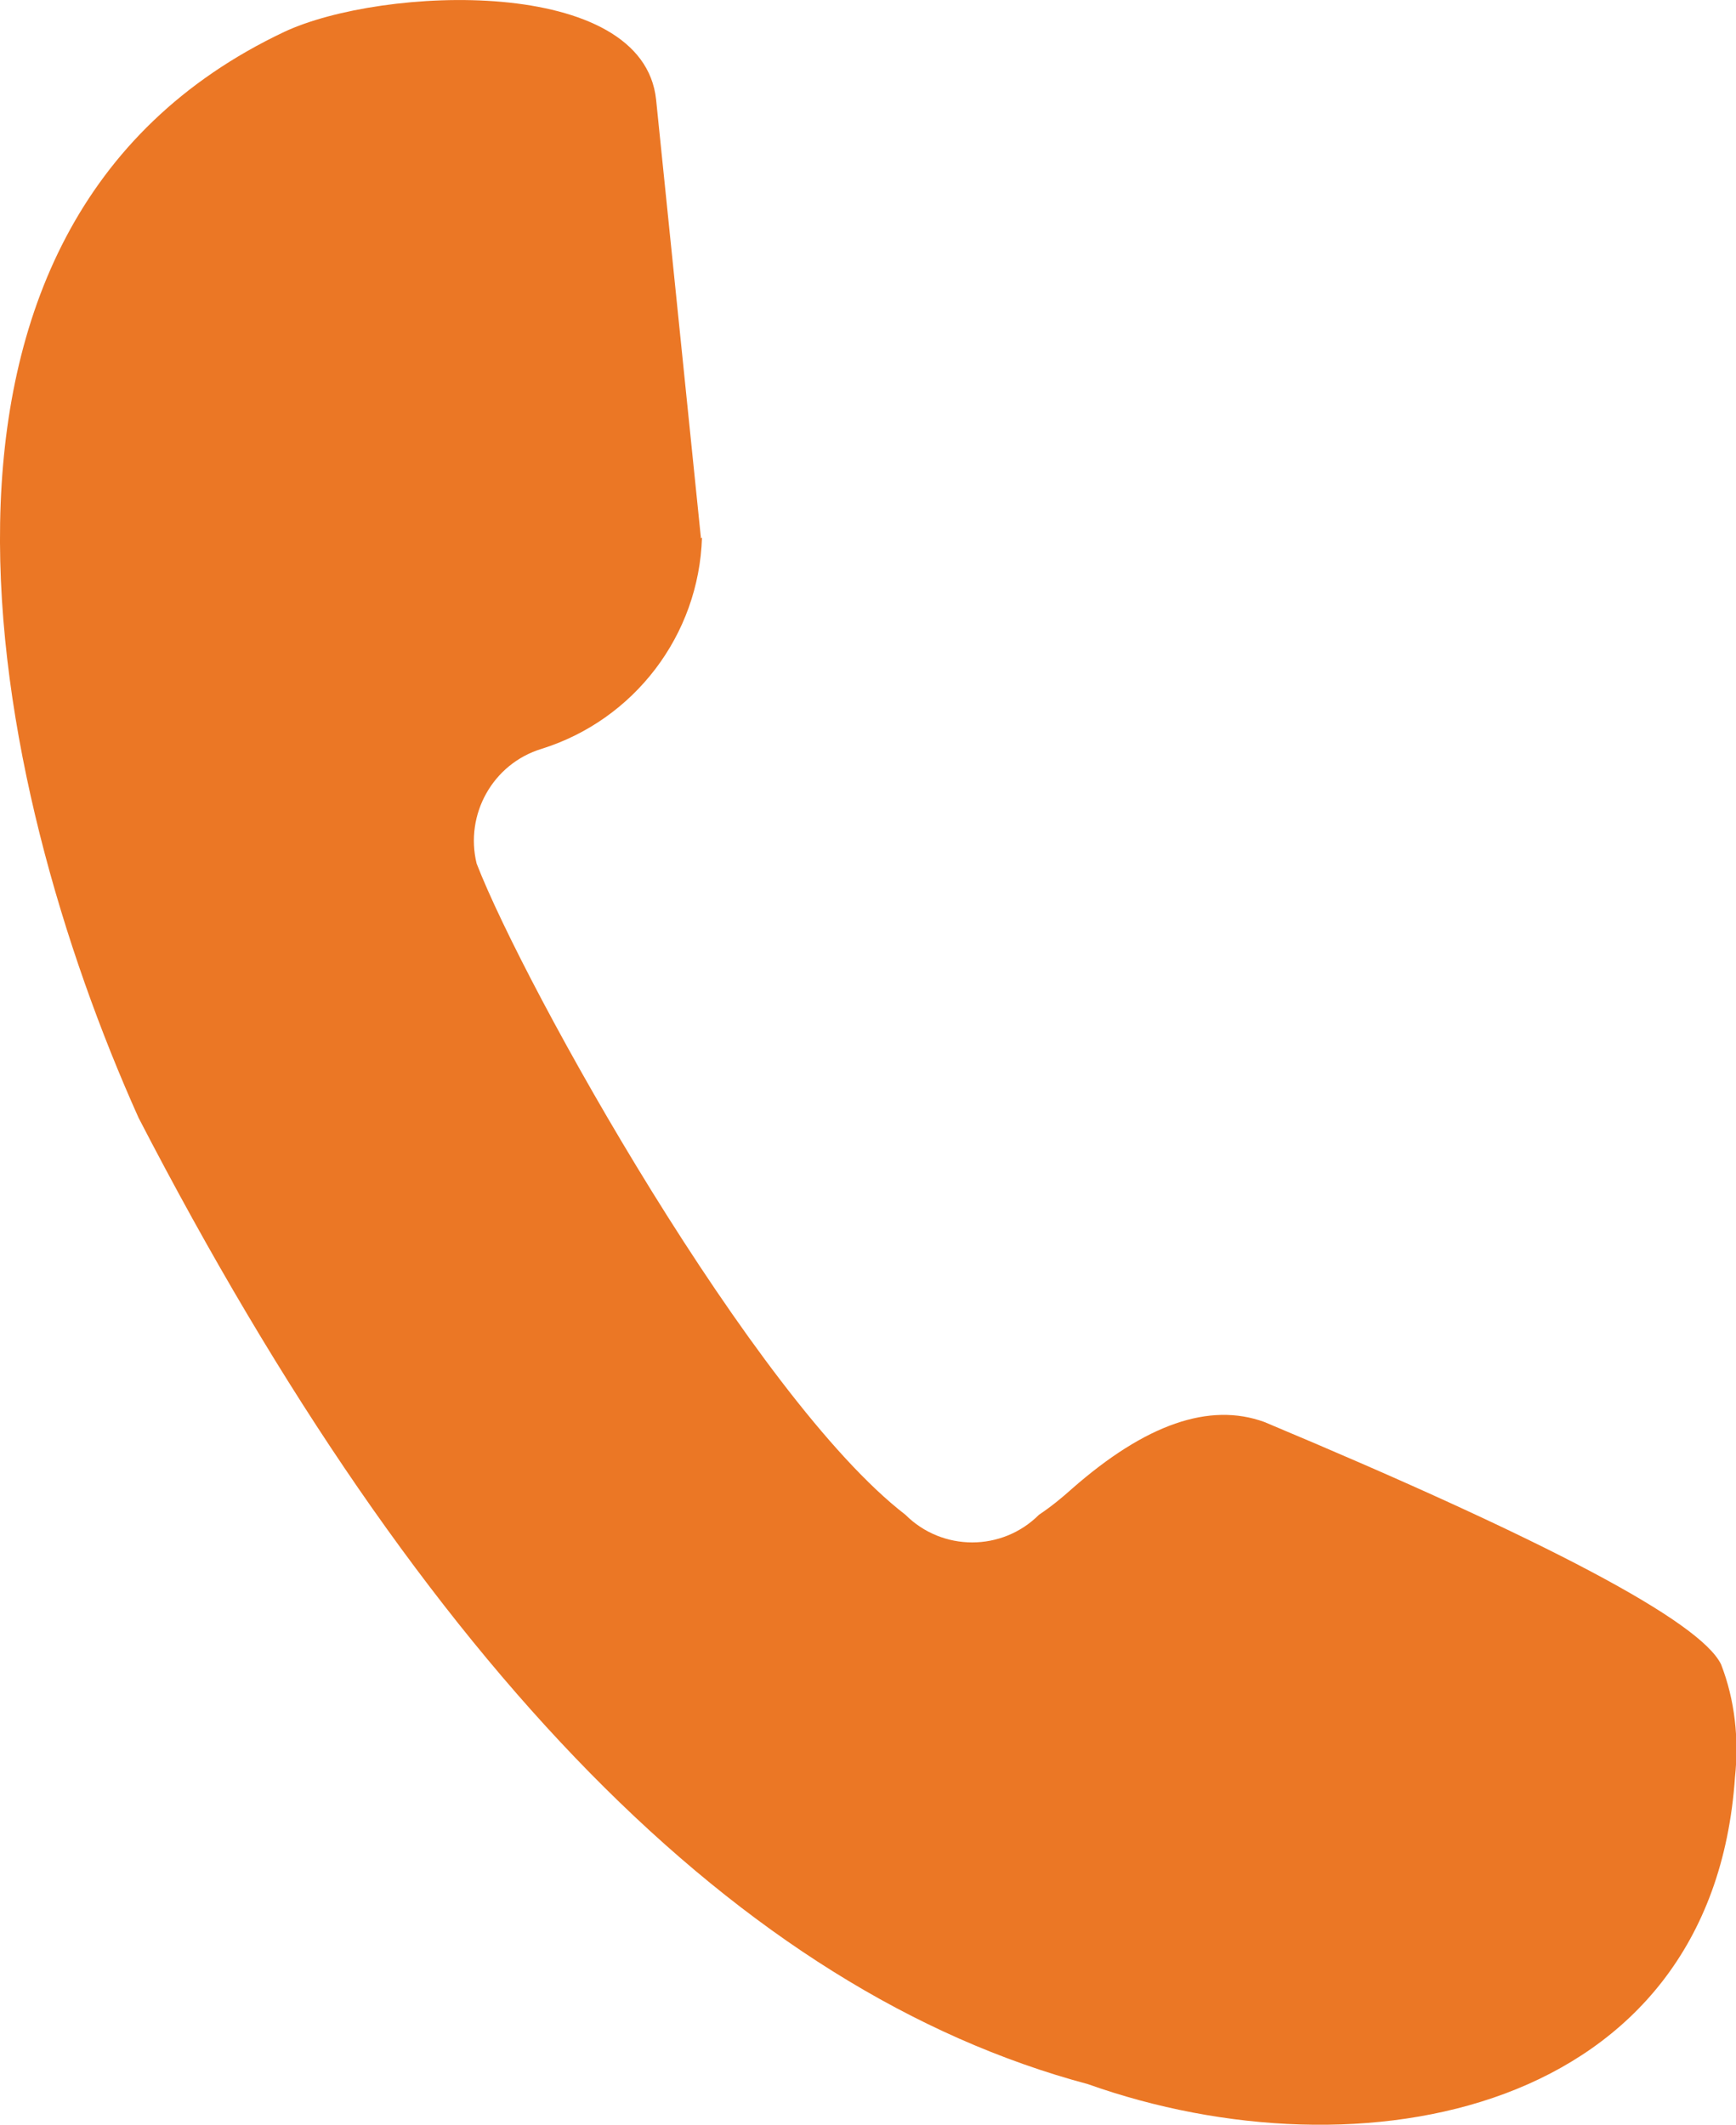 <?xml version="1.0" encoding="UTF-8"?>
<svg id="Layer_1" data-name="Layer 1" xmlns="http://www.w3.org/2000/svg" xmlns:xlink="http://www.w3.org/1999/xlink" viewBox="0 0 17.41 21.31">
  <defs>
    <style>
      .cls-1 {
        fill: none;
      }

      .cls-2 {
        fill: #eb7725;
        fill-rule: evenodd;
      }

      .cls-3 {
        clip-path: url(#clippath);
      }
    </style>
    <clipPath id="clippath">
      <rect class="cls-1" width="17.41" height="21.31"/>
    </clipPath>
  </defs>
  <g class="cls-3">
    <g id="Group_9" data-name="Group 9">
      <path id="Path_22" data-name="Path 22" class="cls-2" d="M7.03,5.4l-.45-4.4C6.45-.25,3.83-.14,2.85.32-1.29,2.28-.12,7.85,1.39,11.21c2.86,5.53,6.04,8.76,9.52,9.69,2.73.97,6.26.31,6.49-3.08.04-.38,0-.77-.14-1.13-.21-.43-1.74-1.24-4.58-2.43-.55-.2-1.19.02-1.93.67-.1.09-.21.18-.33.26-.37.37-.97.37-1.34,0-1.52-1.17-3.82-5.29-4.3-6.53-.12-.49.16-1,.65-1.15.93-.29,1.58-1.14,1.61-2.12"/>
    </g>
  </g>
</svg>